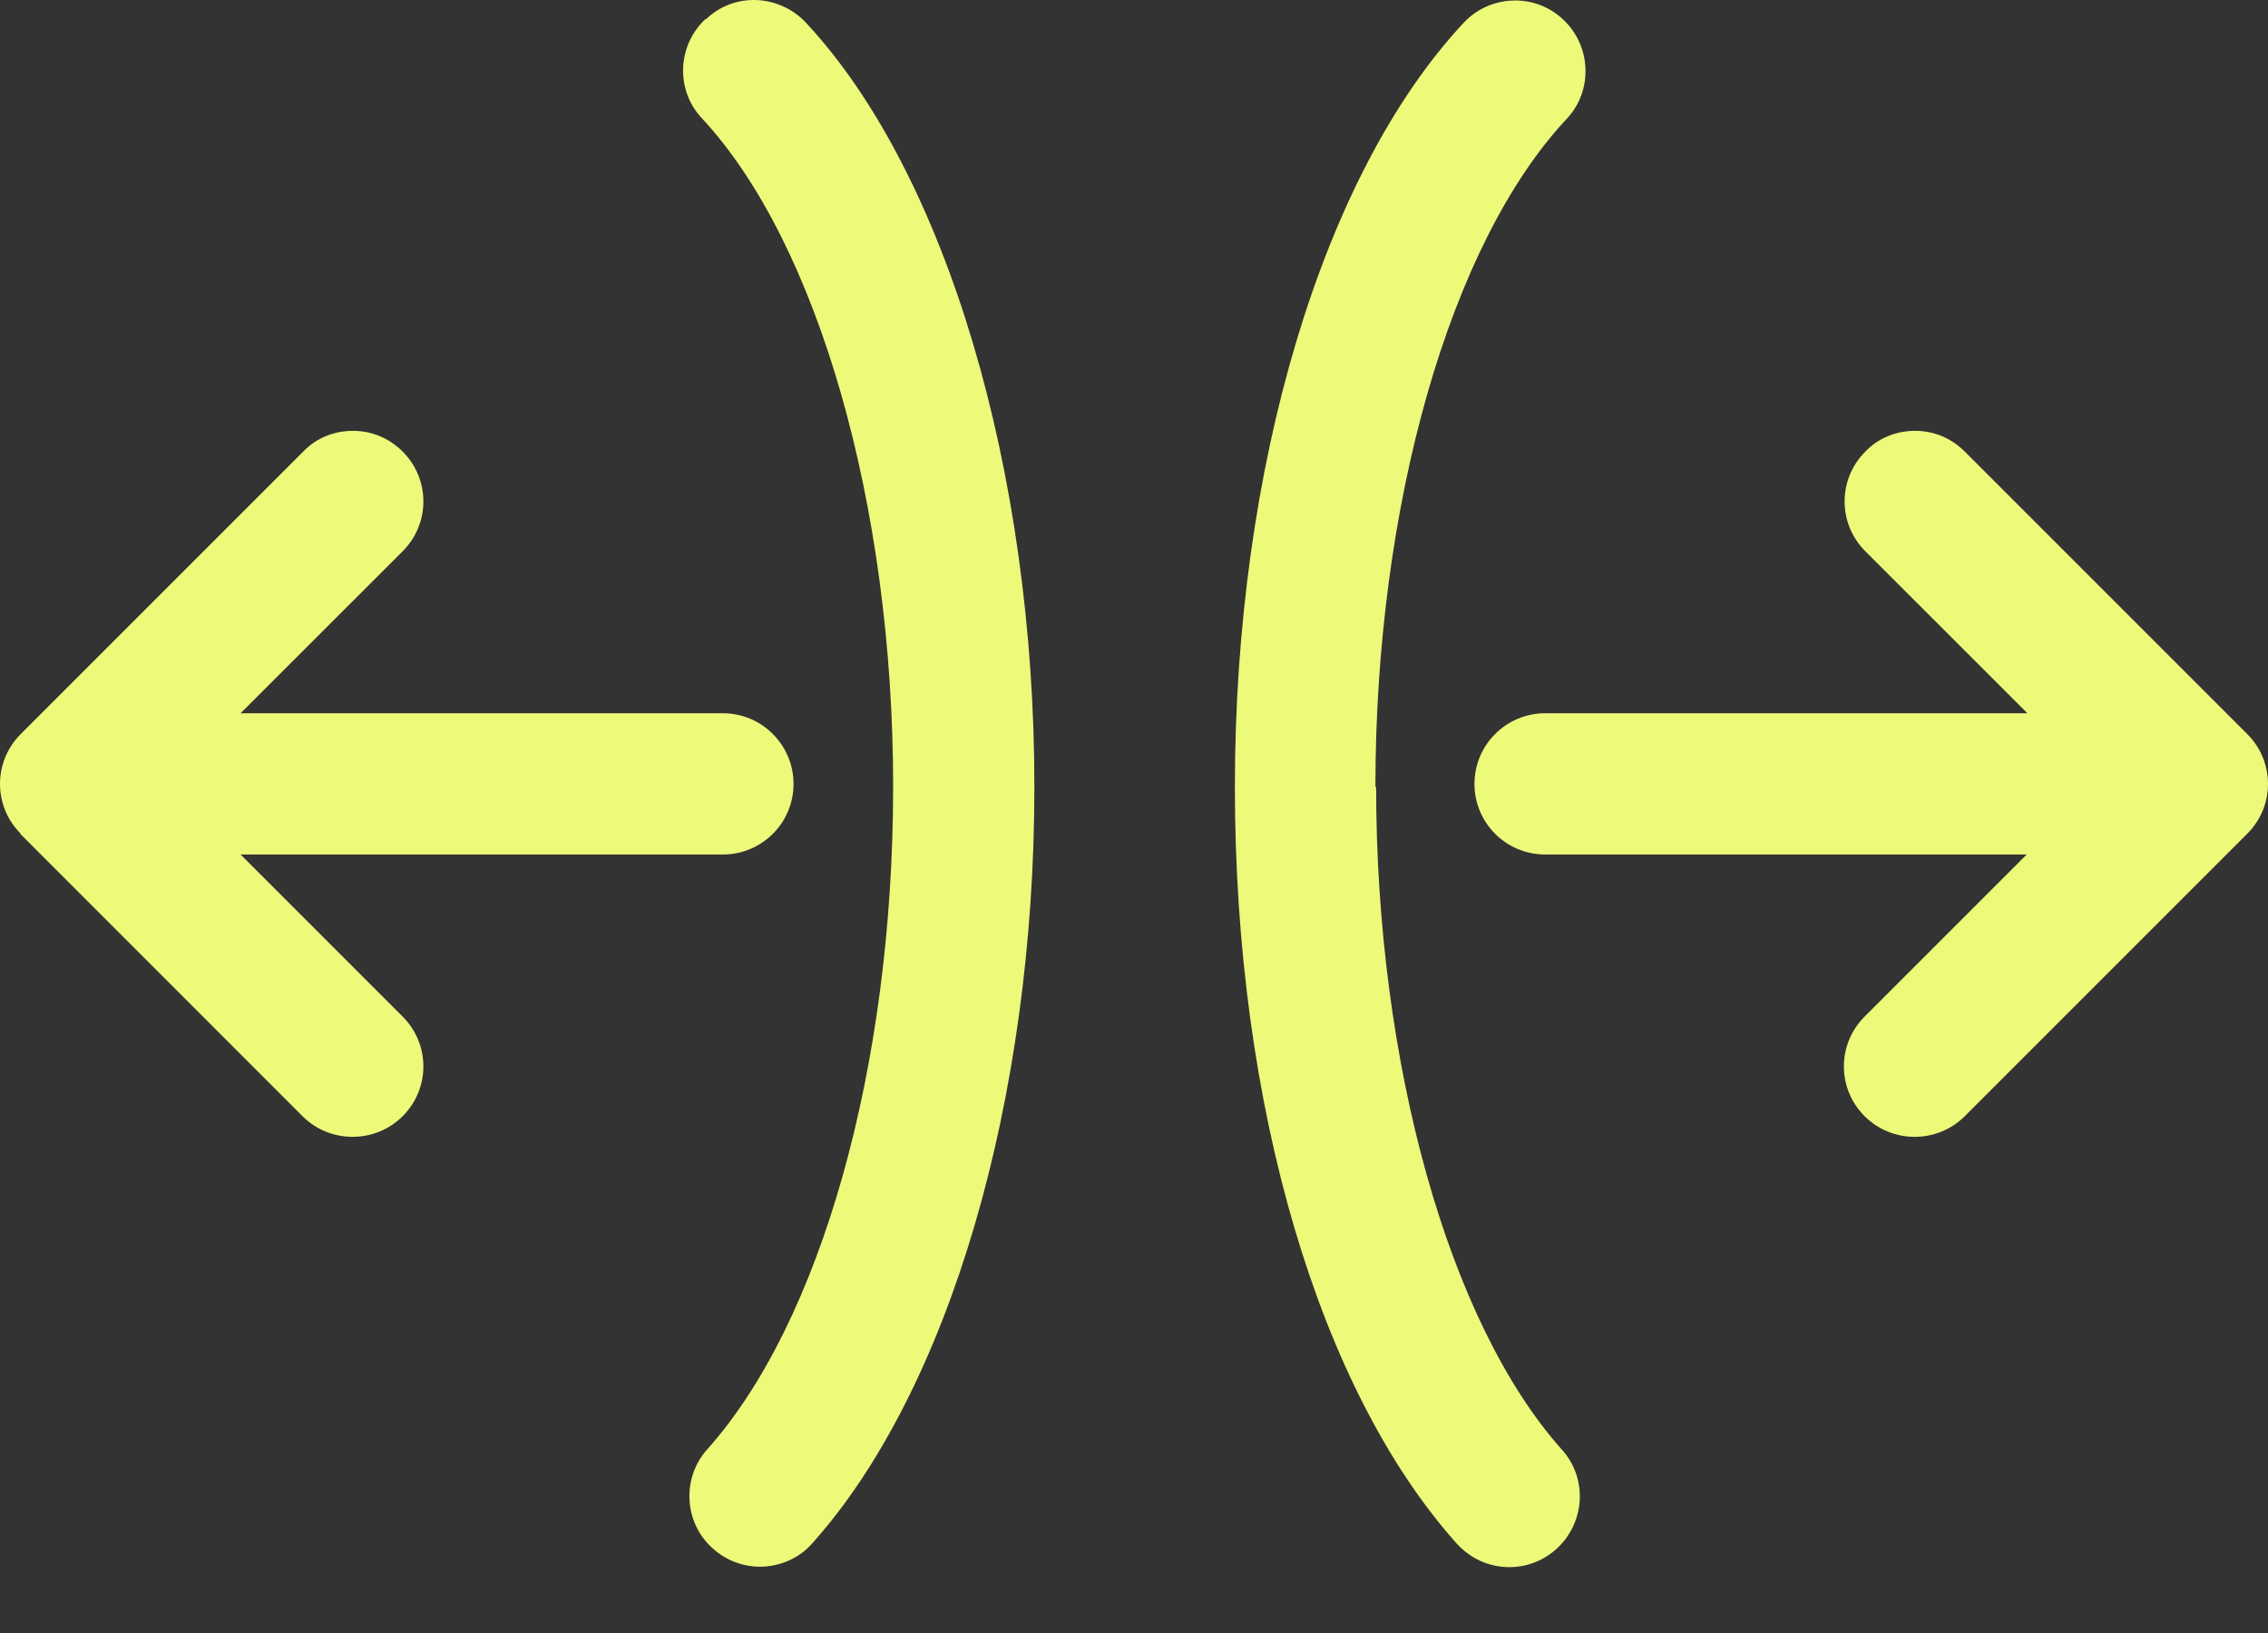 <svg width="25" height="18" viewBox="0 0 25 18" fill="none" xmlns="http://www.w3.org/2000/svg">
<rect x="0" y="0" width="25" height="18" fill="#333333" stroke="none"/>
<path d="M15.161 8.674C15.161 5.568 15.984 2.684 17.267 1.313C17.564 1.001 17.541 0.504 17.23 0.215C16.919 -0.081 16.422 -0.059 16.133 0.252C14.576 1.921 13.612 5.146 13.612 8.674C13.612 12.203 14.546 15.325 16.058 17.015C16.214 17.186 16.422 17.274 16.637 17.274C16.822 17.274 17.007 17.208 17.156 17.074C17.474 16.785 17.504 16.296 17.215 15.977C15.97 14.583 15.169 11.722 15.169 8.674H15.161Z" fill="#EDF979"/>
<path d="M7.777 0.21C7.465 0.499 7.443 0.996 7.74 1.307C9.015 2.679 9.845 5.57 9.845 8.669C9.845 11.768 9.044 14.578 7.799 15.972C7.51 16.291 7.539 16.787 7.858 17.069C8.006 17.202 8.192 17.269 8.377 17.269C8.592 17.269 8.807 17.18 8.955 17.01C10.46 15.327 11.402 12.131 11.402 8.669C11.402 5.207 10.438 1.915 8.881 0.247C8.585 -0.064 8.095 -0.087 7.784 0.21H7.777Z" fill="#EDF979"/>
<path d="M17.024 9.419L22.34 9.419L20.553 11.206C20.249 11.51 20.249 11.999 20.553 12.303C20.857 12.607 21.354 12.607 21.658 12.303L24.772 9.189C25.076 8.886 25.076 8.396 24.772 8.092L21.658 4.978C21.502 4.823 21.31 4.749 21.11 4.749C20.909 4.749 20.709 4.823 20.561 4.978C20.257 5.282 20.257 5.772 20.561 6.076L22.348 7.862L17.032 7.862C16.602 7.862 16.253 8.211 16.253 8.641C16.253 9.071 16.602 9.419 17.032 9.419L17.024 9.419Z" fill="#EDF979"/>
<path d="M0.221 9.189L3.334 12.303C3.638 12.607 4.135 12.607 4.439 12.303C4.743 11.999 4.743 11.51 4.439 11.206L2.652 9.419L7.968 9.419C8.398 9.419 8.747 9.071 8.747 8.641C8.747 8.211 8.398 7.862 7.968 7.862L2.652 7.862L4.439 6.076C4.743 5.772 4.743 5.282 4.439 4.978C4.283 4.823 4.091 4.749 3.89 4.749C3.69 4.749 3.49 4.823 3.342 4.978L0.228 8.092C-0.076 8.396 -0.076 8.886 0.228 9.189L0.221 9.189Z" fill="#EDF979"/>
</svg>
